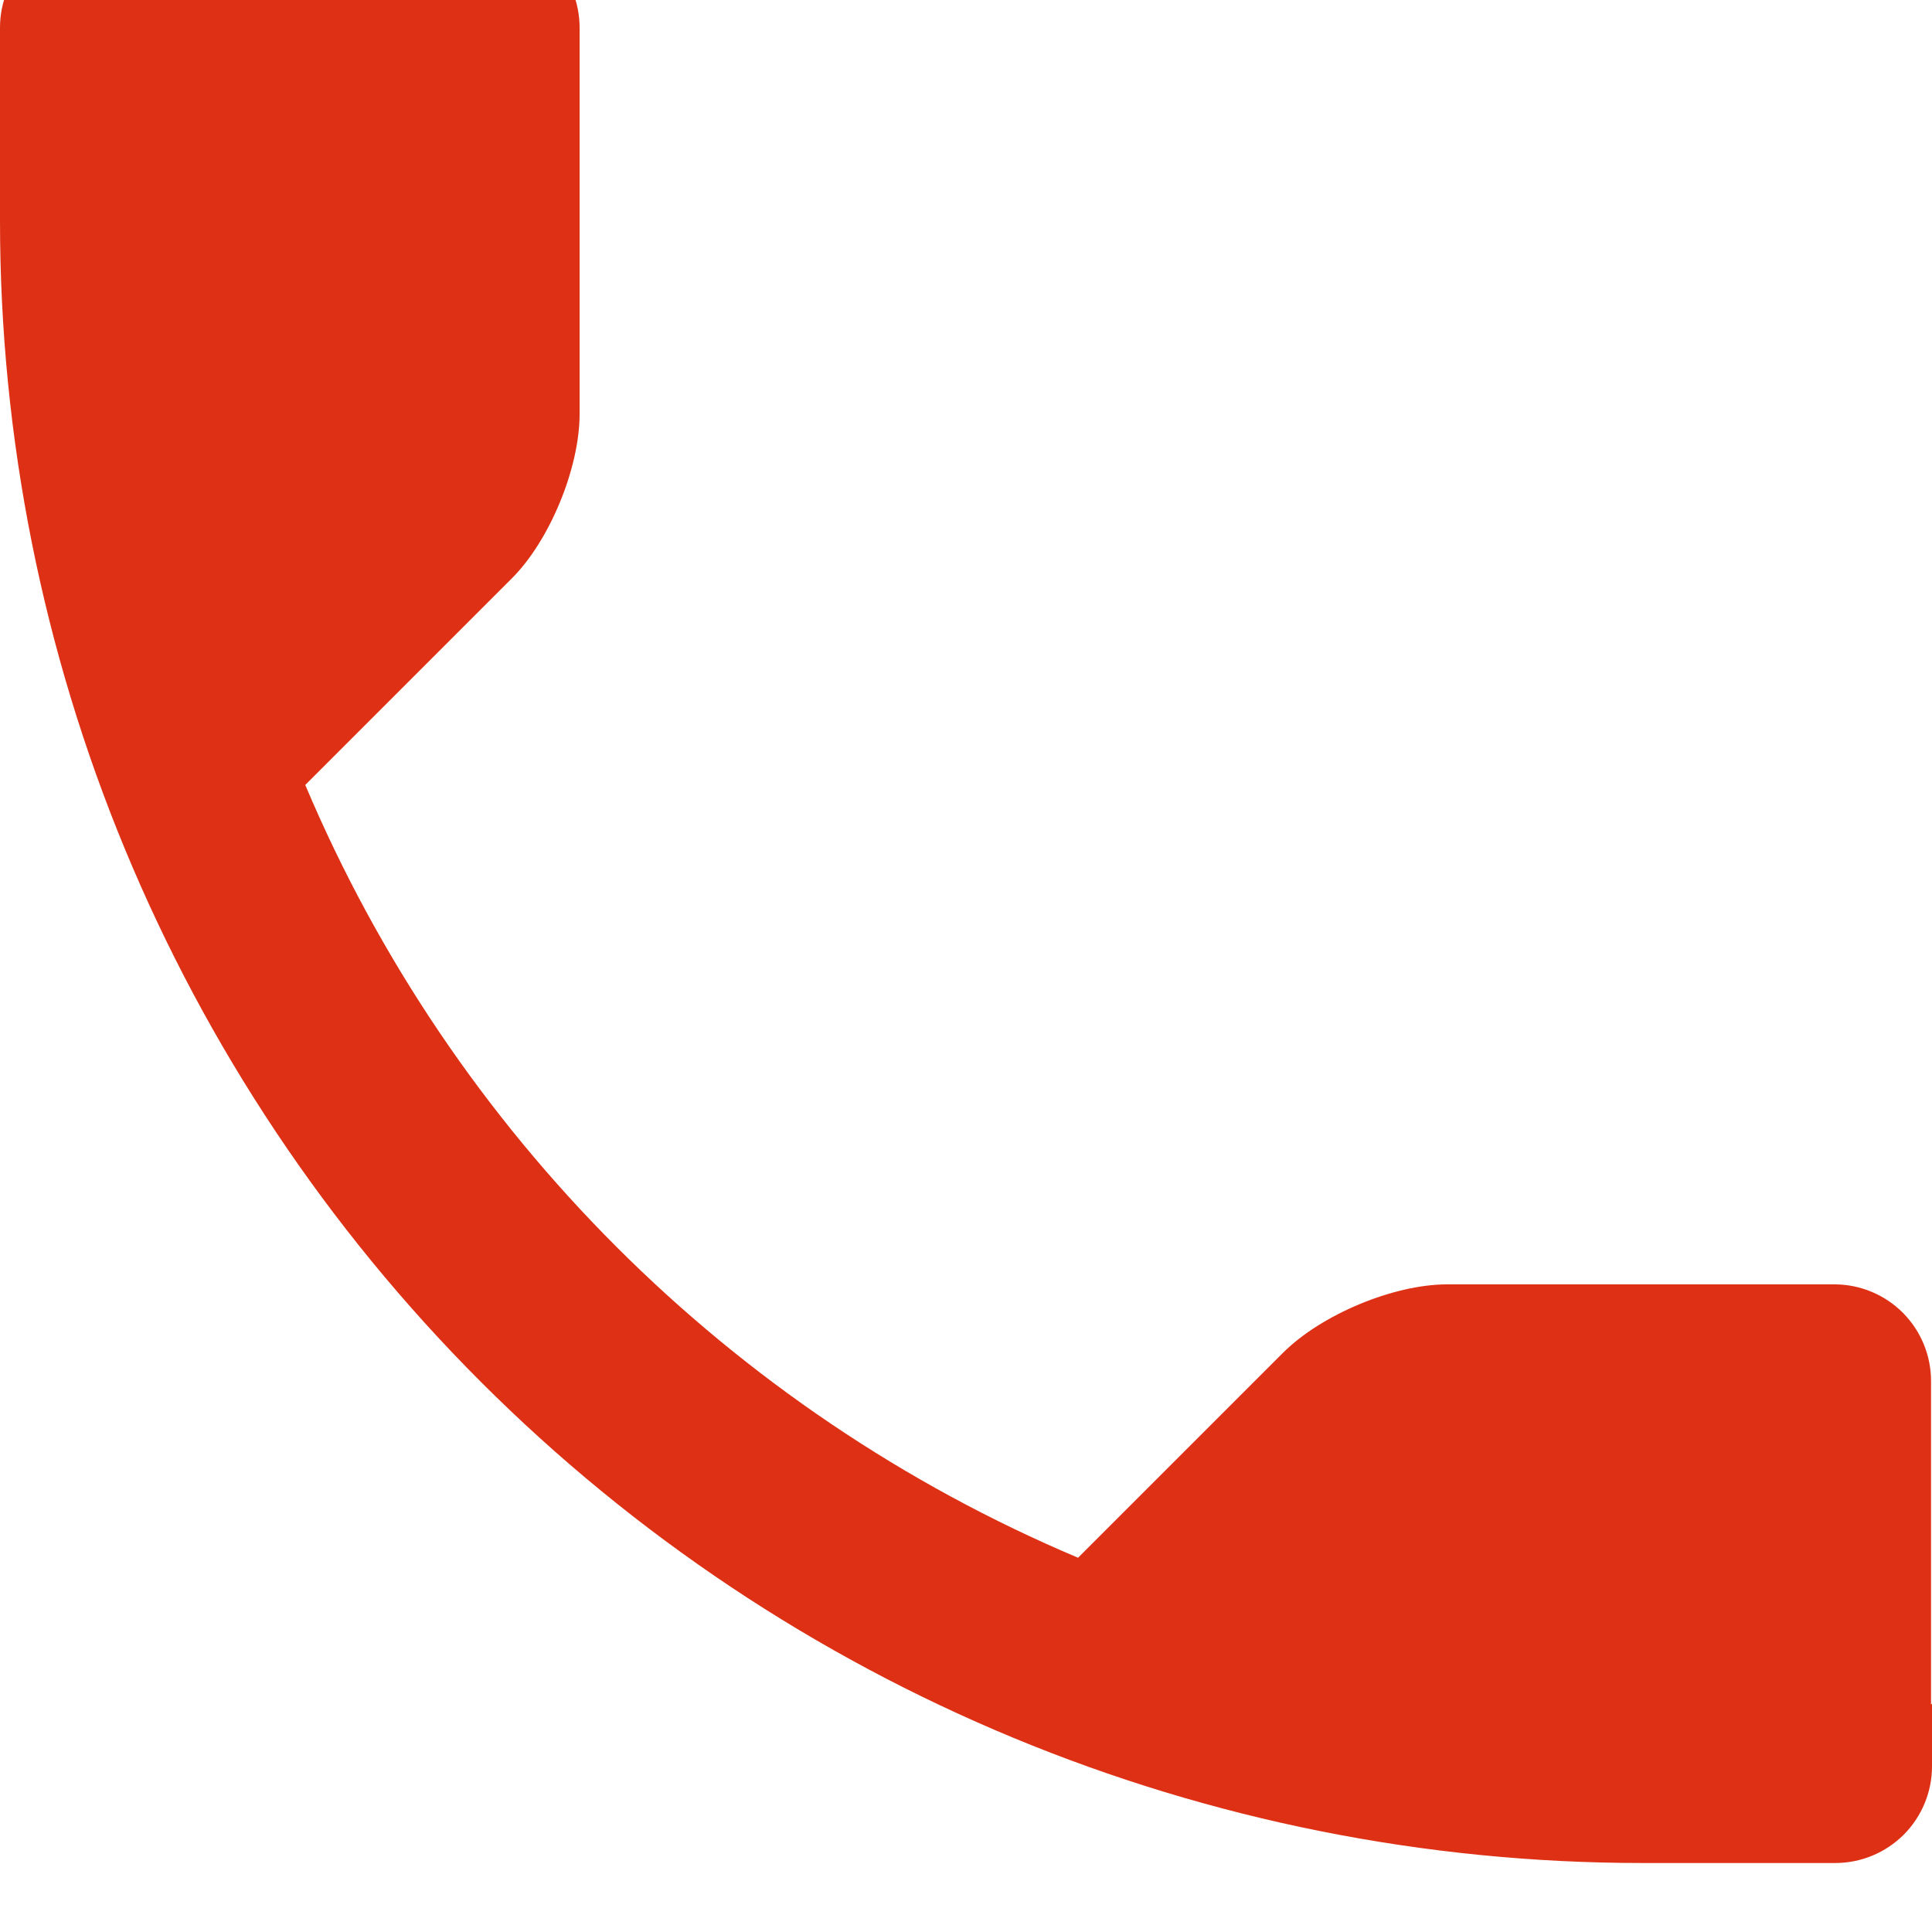 <svg width="28" height="28" viewBox="0 0 28 28" fill="none" xmlns="http://www.w3.org/2000/svg">
<g clip-path="url(#clip0)">
<path d="M28 24.69V25.6C28 25.971 27.852 26.327 27.59 26.59C27.327 26.852 26.971 27 26.6 27H23.8C17.488 27 11.434 24.492 6.971 20.029C2.507 15.566 0 9.512 0 3.2L0 0.4C0 0.029 0.147 -0.327 0.41 -0.59C0.673 -0.853 1.029 -1 1.4 -1L7 -1C7.371 -1 7.727 -0.853 7.99 -0.59C8.252 -0.327 8.4 0.029 8.4 0.4V6C8.4 6.784 7.966 7.834 7.42 8.38L4.424 11.376C6.552 16.416 10.584 20.448 15.624 22.576L18.592 19.608C19.152 19.048 20.202 18.614 20.972 18.614H26.6C26.969 18.618 27.321 18.767 27.581 19.029C27.84 19.291 27.986 19.645 27.986 20.014V24.704L28 24.69Z" fill="#DE3014"/>
</g>
<defs>
<clipPath id="clip0">
<rect width="28" height="28" fill="white"/>
</clipPath>
</defs>
</svg>
